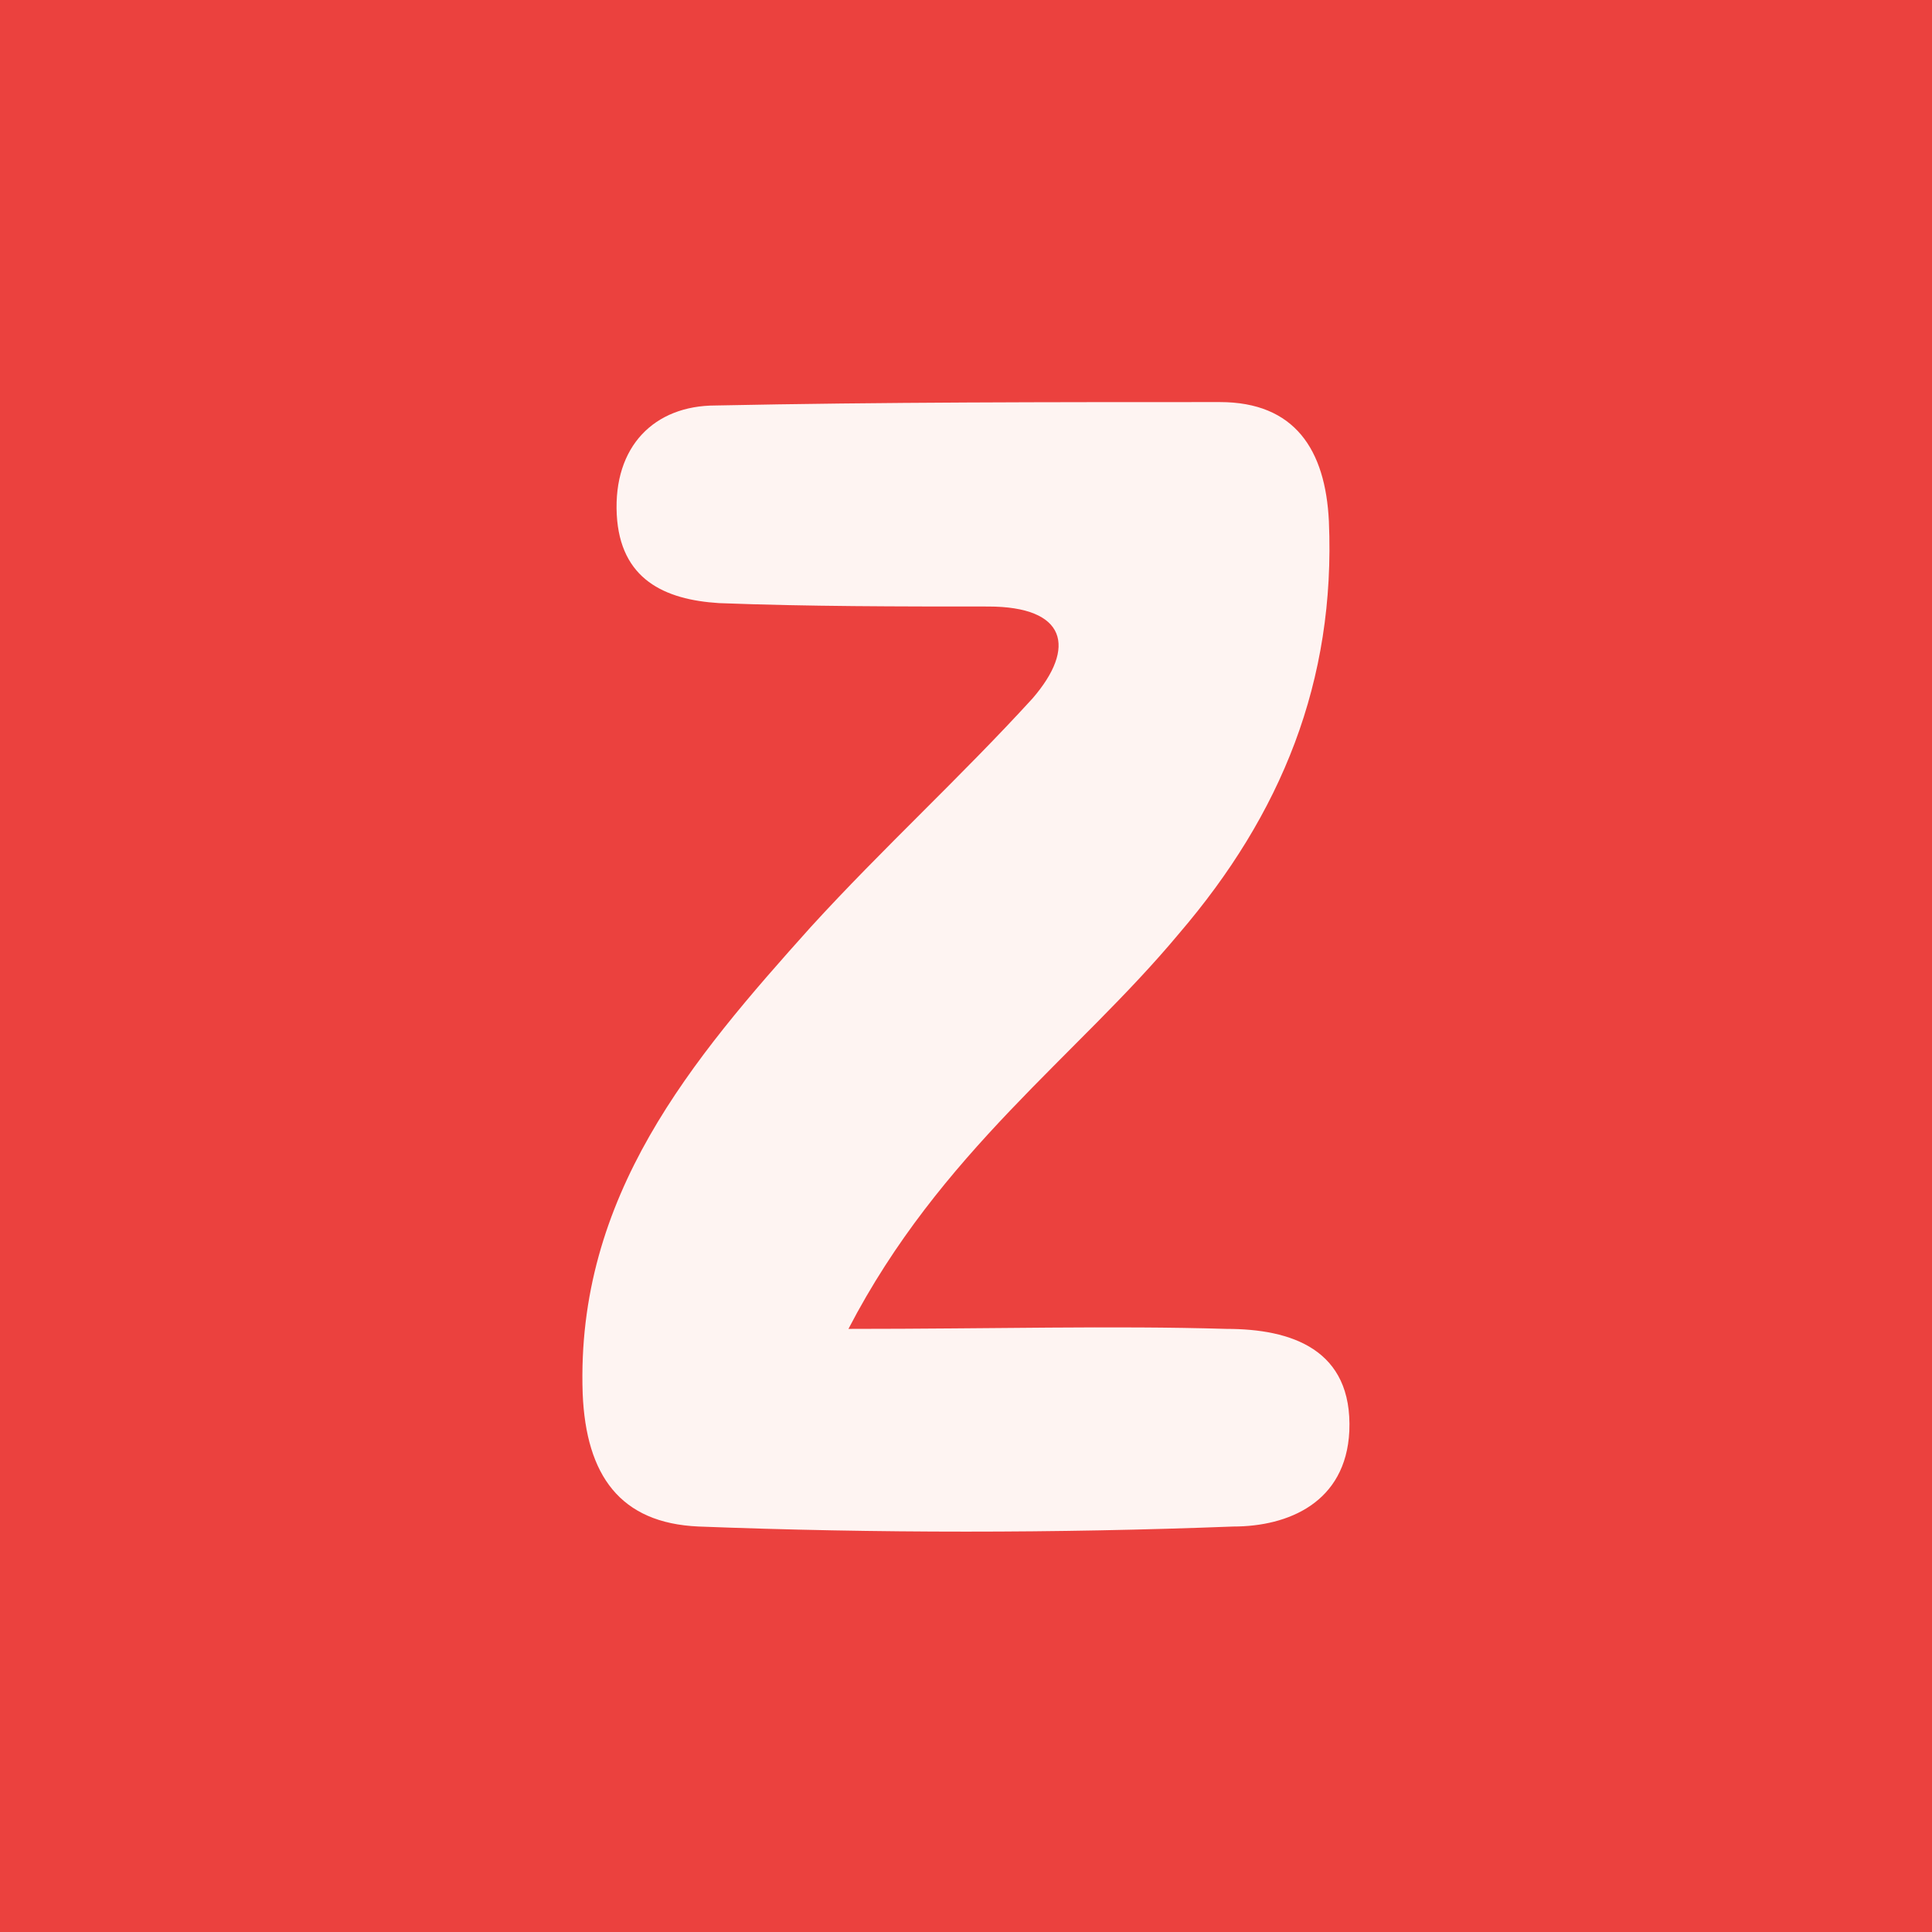 <svg xmlns="http://www.w3.org/2000/svg" width="56.7" height="56.7" style="overflow:visible;enable-background:new 0 0 56.7 56.7" xml:space="preserve"><path style="fill:#eb413e" d="M0 0h56.7v56.7H0z"/><path style="fill:#fef4f2" d="M24.9 39c4.3 0 7.7-.1 11.1 0 1.9 0 3.7.6 3.6 3-.1 2.1-1.8 2.8-3.4 2.8-5.2.2-10.5.2-15.7 0-2.3-.1-3.3-1.5-3.4-3.9-.2-5.8 3.2-9.8 6.7-13.7 2.1-2.3 4.4-4.4 6.5-6.7 1.3-1.5 1-2.7-1.3-2.7-2.6 0-5.3 0-7.9-.1-1.6-.1-2.9-.7-3-2.6-.1-2 1.1-3.2 2.9-3.2 4.9-.1 9.8-.1 14.8-.1 2.2 0 3.1 1.4 3.2 3.5.2 4.7-1.4 8.6-4.4 12.1-3 3.6-7 6.4-9.7 11.6z"/></svg>